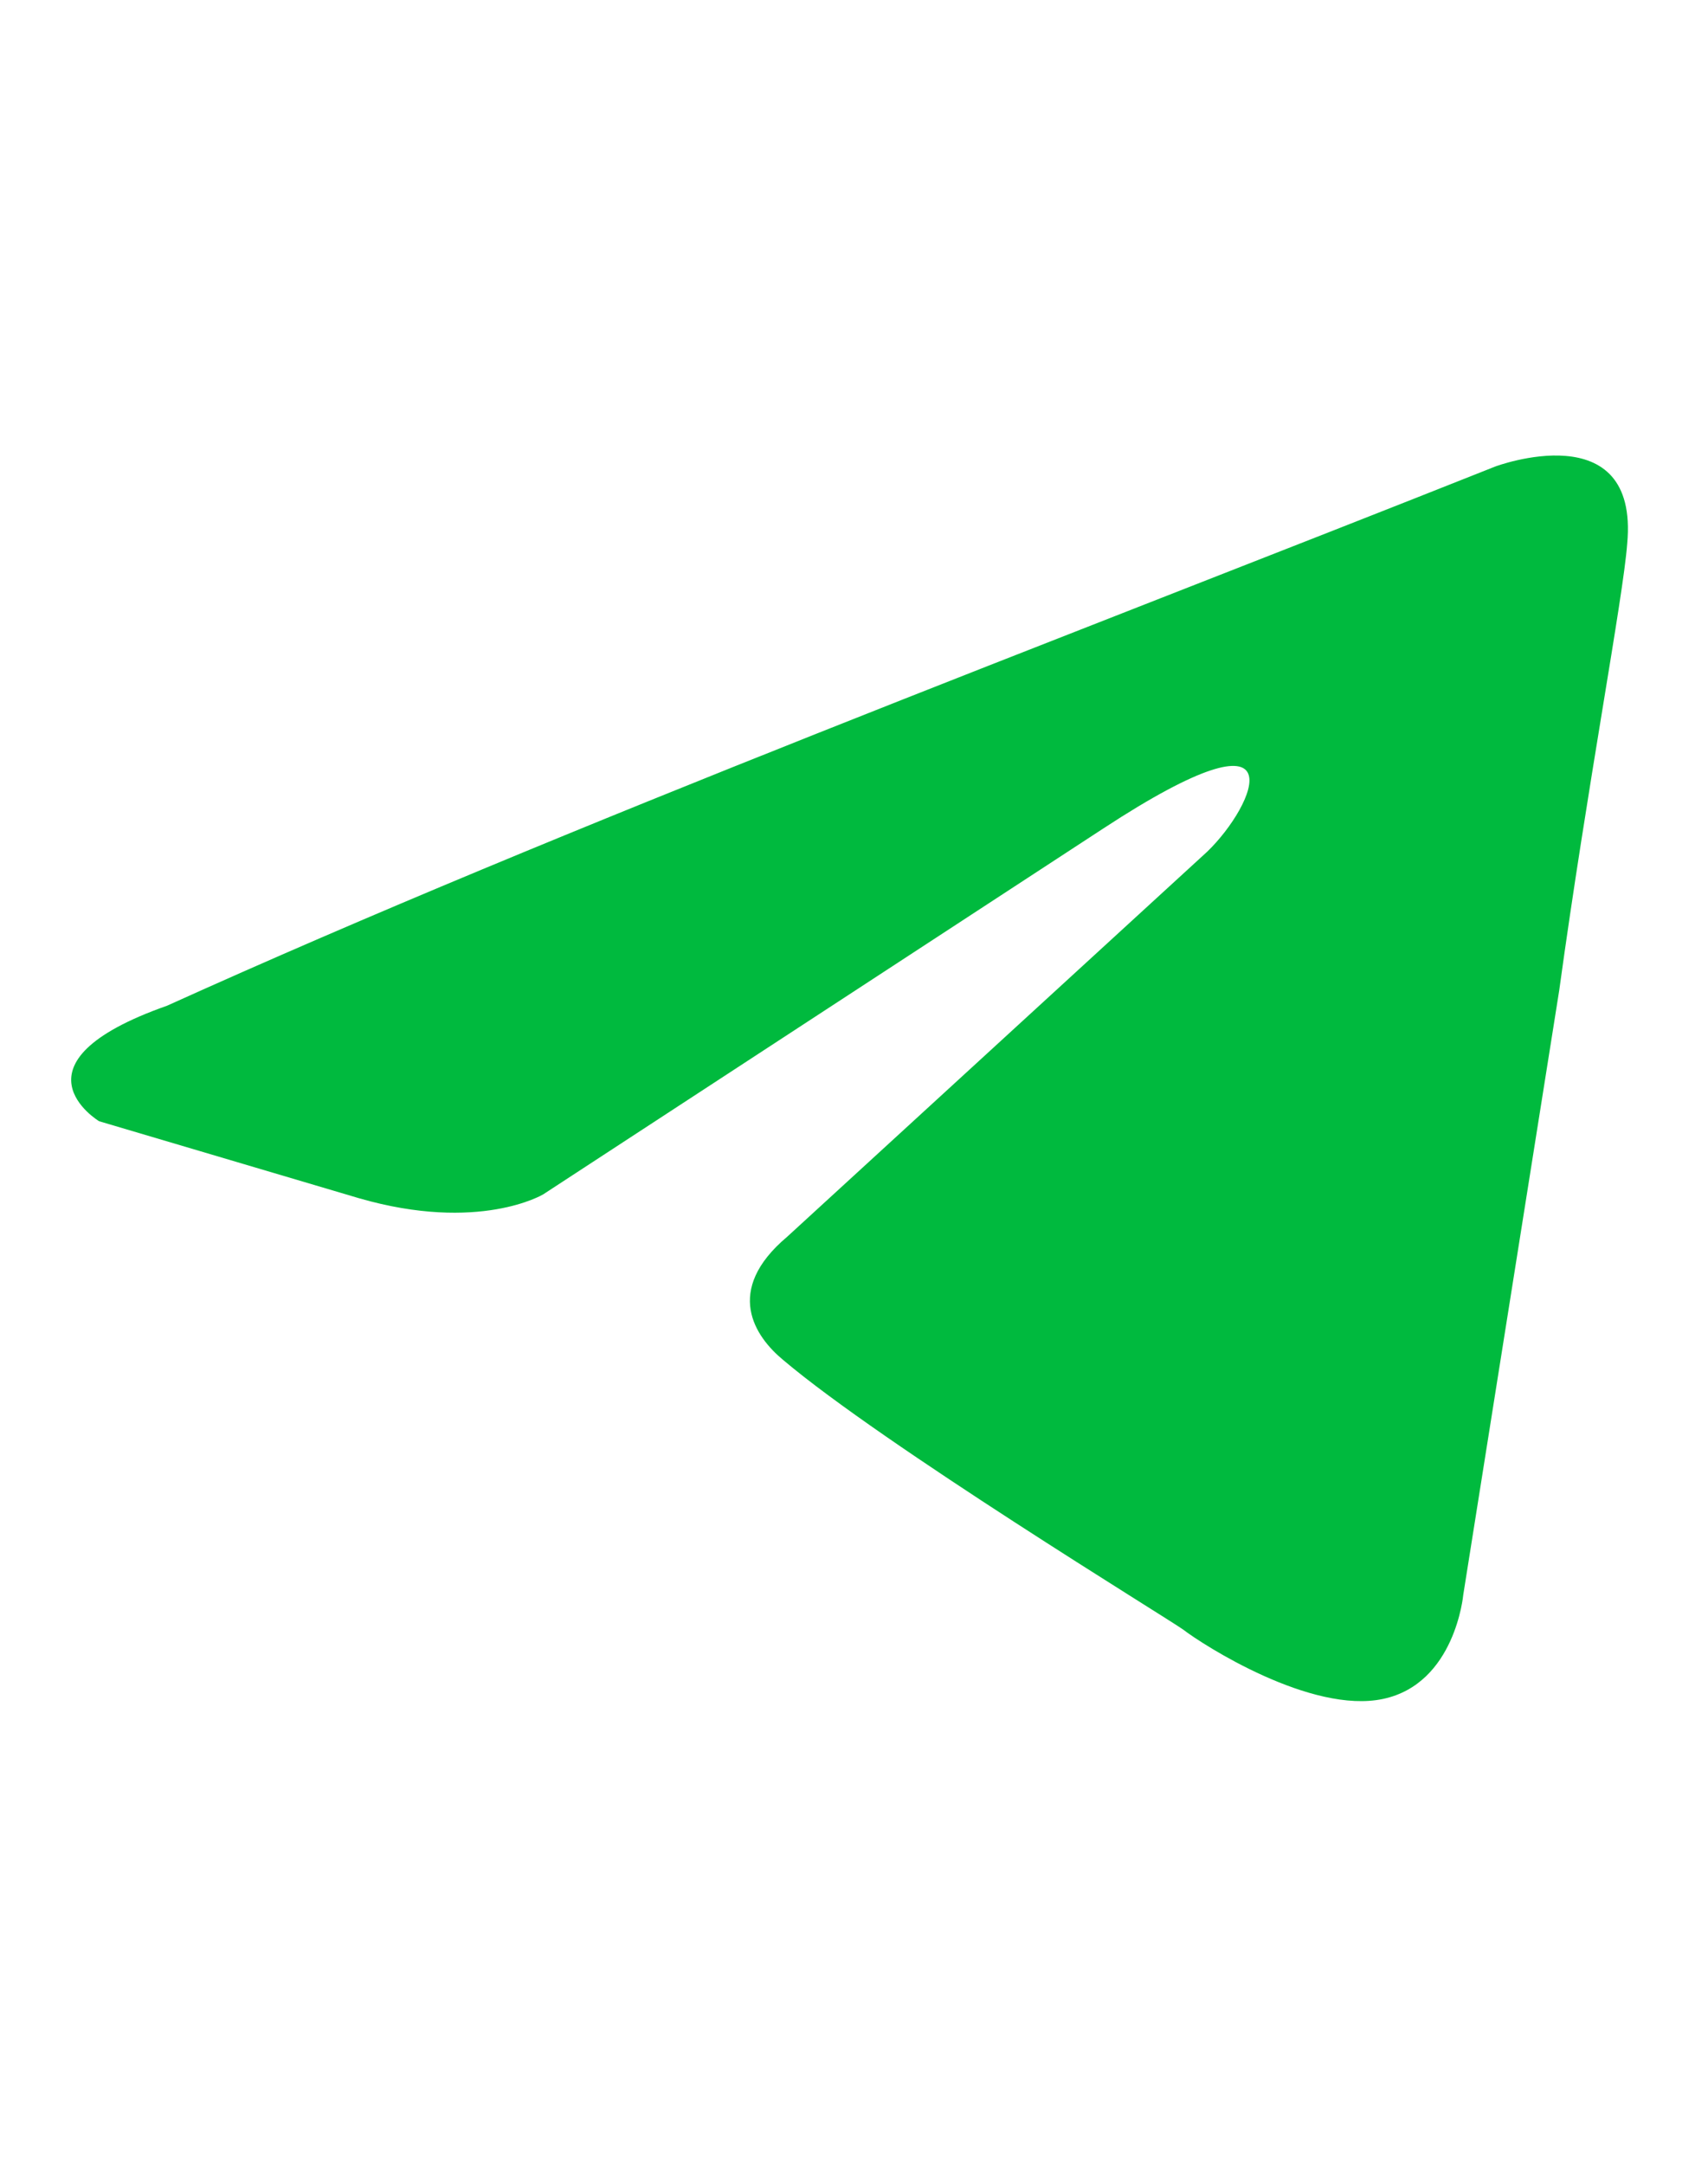 <svg width="30" height="38" viewBox="0 0 30 38" fill="none" xmlns="http://www.w3.org/2000/svg">
<path d="M26.263 8.193C26.263 8.193 28.792 7.246 28.581 9.546C28.511 10.493 27.879 13.807 27.387 17.391L25.701 28.01C25.701 28.01 25.56 29.566 24.295 29.836C23.03 30.107 21.133 28.889 20.782 28.619C20.501 28.416 15.512 25.372 13.756 23.884C13.264 23.478 12.702 22.667 13.826 21.72L21.204 14.957C22.047 14.145 22.89 12.251 19.377 14.551L9.54 20.976C9.54 20.976 8.416 21.652 6.308 21.044L1.741 19.691C1.741 19.691 0.054 18.676 2.935 17.662C9.961 14.483 18.604 11.237 26.263 8.193Z" fill="#00ba3e"/>
</svg>

